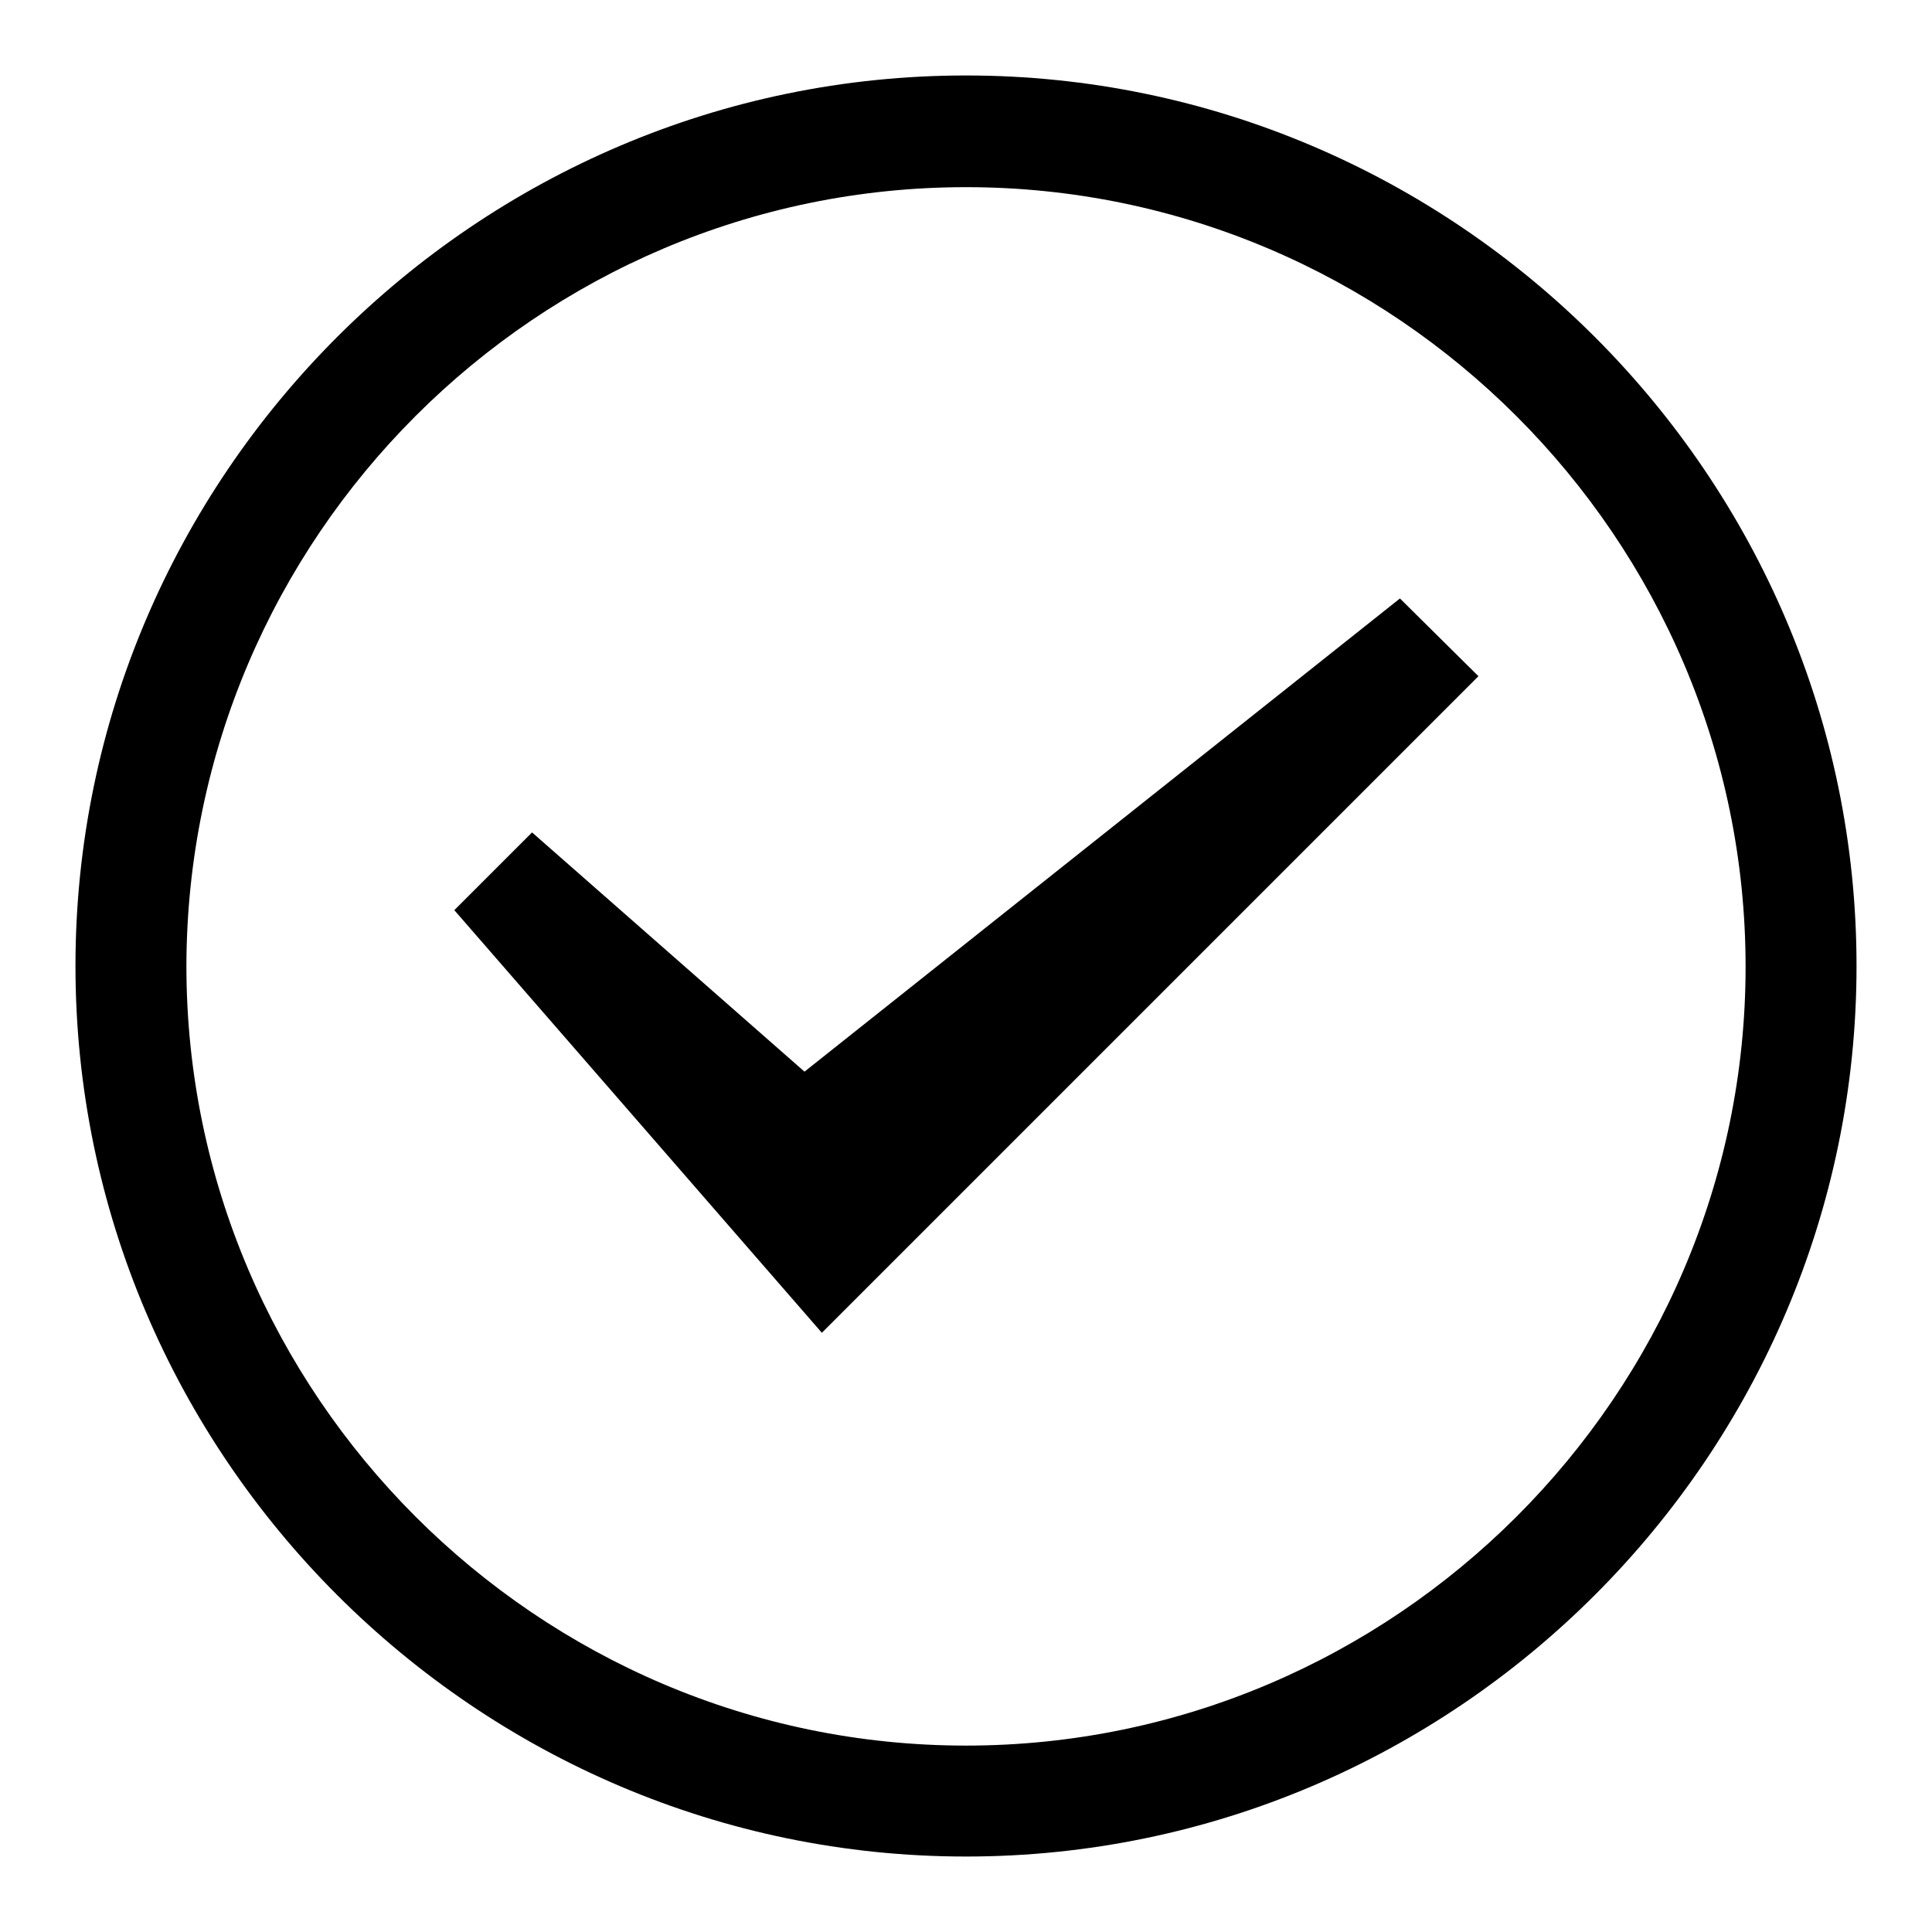<?xml version="1.0" encoding="utf-8"?>
<!-- Svg Vector Icons : http://www.onlinewebfonts.com/icon -->
<!DOCTYPE svg PUBLIC "-//W3C//DTD SVG 1.1//EN" "http://www.w3.org/Graphics/SVG/1.1/DTD/svg11.dtd">
<svg version="1.1" xmlns="http://www.w3.org/2000/svg" xmlns:xlink="http://www.w3.org/1999/xlink" x="0px" y="0px" viewBox="0 0 256 256" enable-background="new 0 0 256 256" xml:space="preserve">
<g> <path fill="#000000" d="M128,10C63.1,10,10,63.1,10,128c0,64.9,53.1,118,118,118c64.9,0,118-53.1,118-118C246,63.1,192.9,10,128,10 z M128,231.3c-56.8,0-103.3-46.5-103.3-103.3C24.8,71.2,71.2,24.8,128,24.8c56.8,0,103.3,46.5,103.3,103.3 C231.3,184.8,184.8,231.3,128,231.3z"/> <path fill="#000000" d="M185.5,79.3L106.6,142l-36.1-31.7l-10.3,10.3l48.7,56l3.7-3.7l14-14l69.3-69.3L185.5,79.3z"/></g>
</svg>